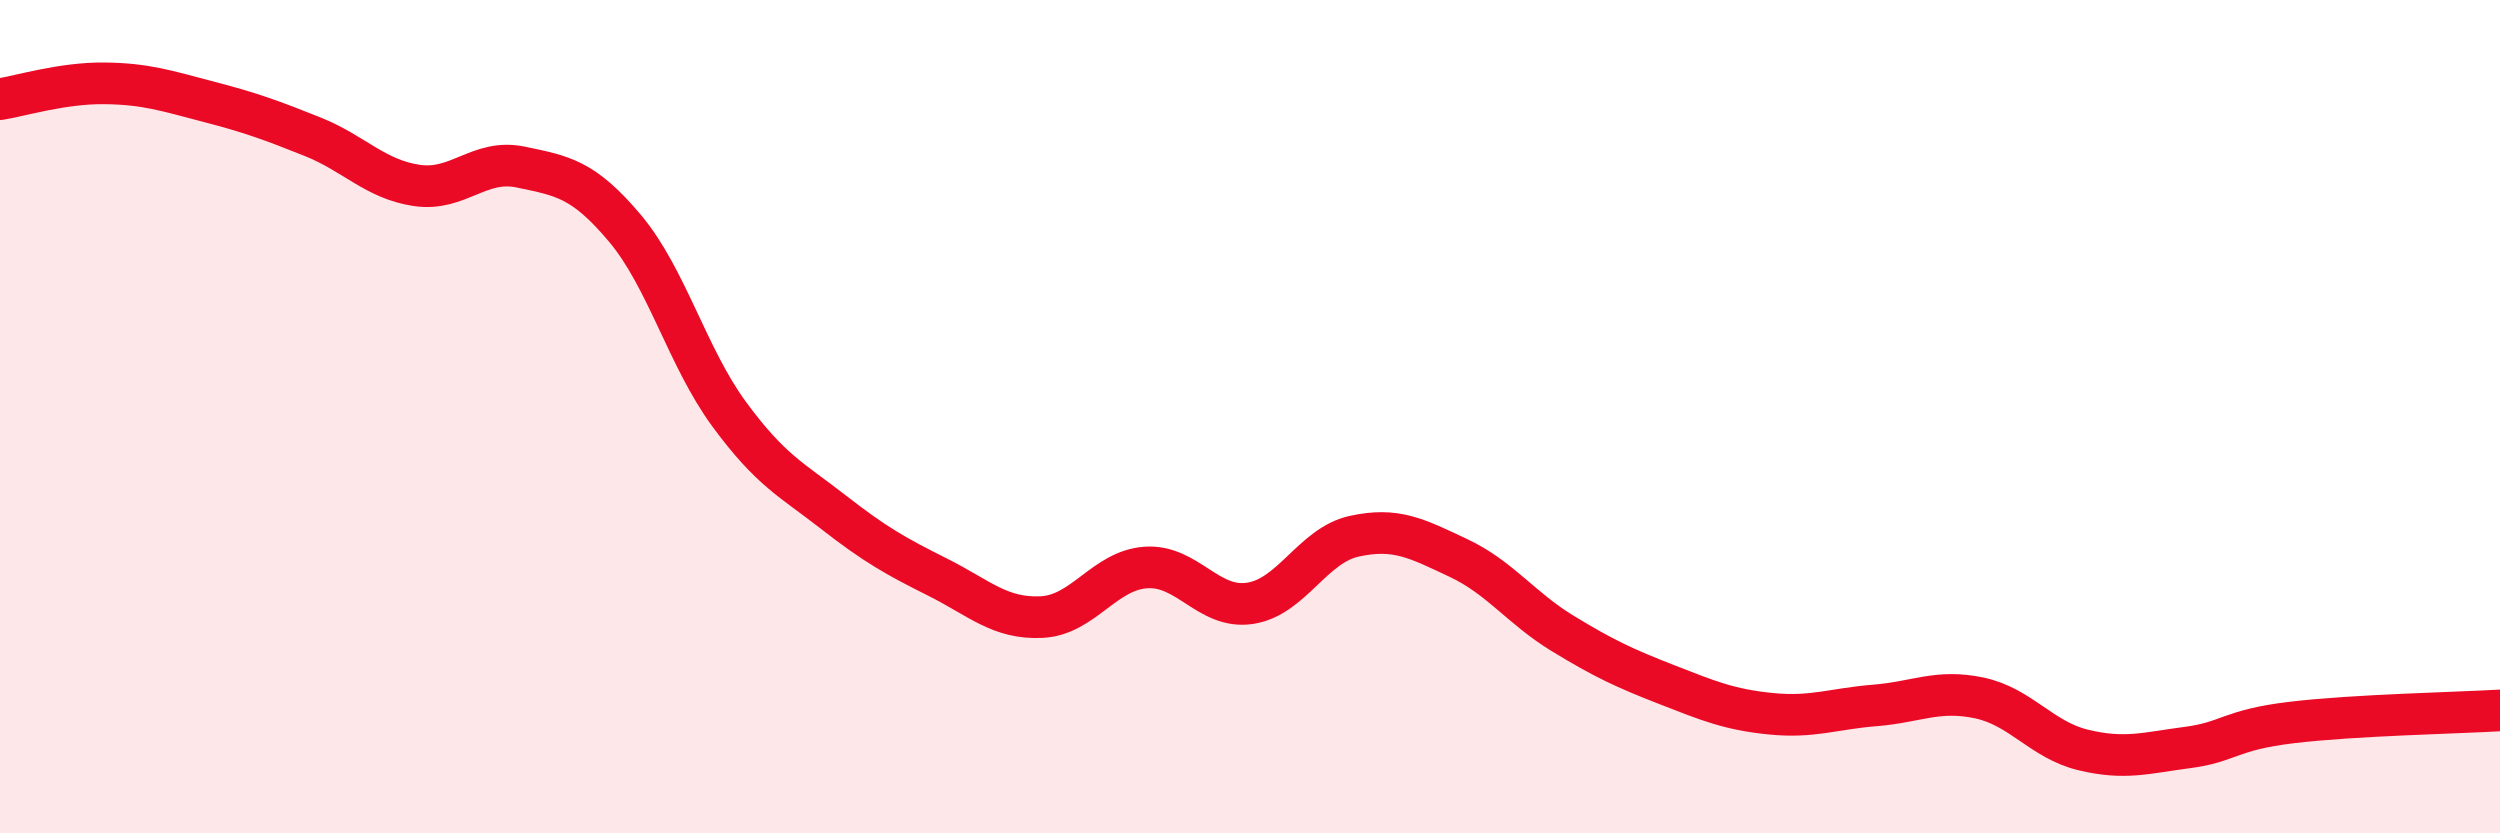 
    <svg width="60" height="20" viewBox="0 0 60 20" xmlns="http://www.w3.org/2000/svg">
      <path
        d="M 0,2.38 C 0.5,2.3 1.5,1.99 2.5,2 C 3.5,2.01 4,2.18 5,2.44 C 6,2.7 6.5,2.88 7.5,3.28 C 8.5,3.68 9,4.3 10,4.45 C 11,4.6 11.5,3.8 12.5,4.01 C 13.5,4.22 14,4.29 15,5.48 C 16,6.67 16.5,8.58 17.5,9.94 C 18.5,11.3 19,11.51 20,12.29 C 21,13.07 21.5,13.35 22.5,13.85 C 23.5,14.35 24,14.86 25,14.81 C 26,14.76 26.5,13.69 27.5,13.62 C 28.5,13.55 29,14.63 30,14.48 C 31,14.33 31.5,13.09 32.5,12.87 C 33.5,12.65 34,12.92 35,13.39 C 36,13.86 36.5,14.59 37.5,15.2 C 38.5,15.81 39,16.04 40,16.43 C 41,16.82 41.5,17.03 42.5,17.13 C 43.5,17.23 44,17.01 45,16.93 C 46,16.85 46.5,16.54 47.5,16.75 C 48.5,16.96 49,17.76 50,18 C 51,18.24 51.5,18.07 52.5,17.94 C 53.5,17.81 53.5,17.52 55,17.34 C 56.5,17.16 59,17.11 60,17.05L60 20L0 20Z"
        fill="#EB0A25"
        opacity="0.1"
        stroke-linecap="round"
        stroke-linejoin="round"
      />
      <path
        d="M 0,2.38 C 0.5,2.3 1.5,1.99 2.5,2 C 3.5,2.01 4,2.18 5,2.44 C 6,2.7 6.5,2.88 7.5,3.28 C 8.5,3.68 9,4.3 10,4.45 C 11,4.6 11.5,3.8 12.5,4.01 C 13.5,4.22 14,4.29 15,5.48 C 16,6.67 16.5,8.58 17.5,9.94 C 18.5,11.3 19,11.51 20,12.29 C 21,13.07 21.5,13.35 22.5,13.85 C 23.5,14.35 24,14.86 25,14.81 C 26,14.76 26.5,13.69 27.5,13.62 C 28.5,13.55 29,14.63 30,14.48 C 31,14.33 31.5,13.09 32.5,12.87 C 33.5,12.65 34,12.92 35,13.39 C 36,13.86 36.5,14.59 37.5,15.2 C 38.5,15.81 39,16.04 40,16.43 C 41,16.82 41.5,17.03 42.5,17.13 C 43.5,17.23 44,17.01 45,16.93 C 46,16.85 46.5,16.54 47.5,16.75 C 48.5,16.96 49,17.76 50,18 C 51,18.24 51.5,18.07 52.5,17.94 C 53.5,17.81 53.5,17.52 55,17.34 C 56.5,17.16 59,17.11 60,17.05"
        stroke="#EB0A25"
        stroke-width="1"
        fill="none"
        stroke-linecap="round"
        stroke-linejoin="round"
      />
    </svg>
  
